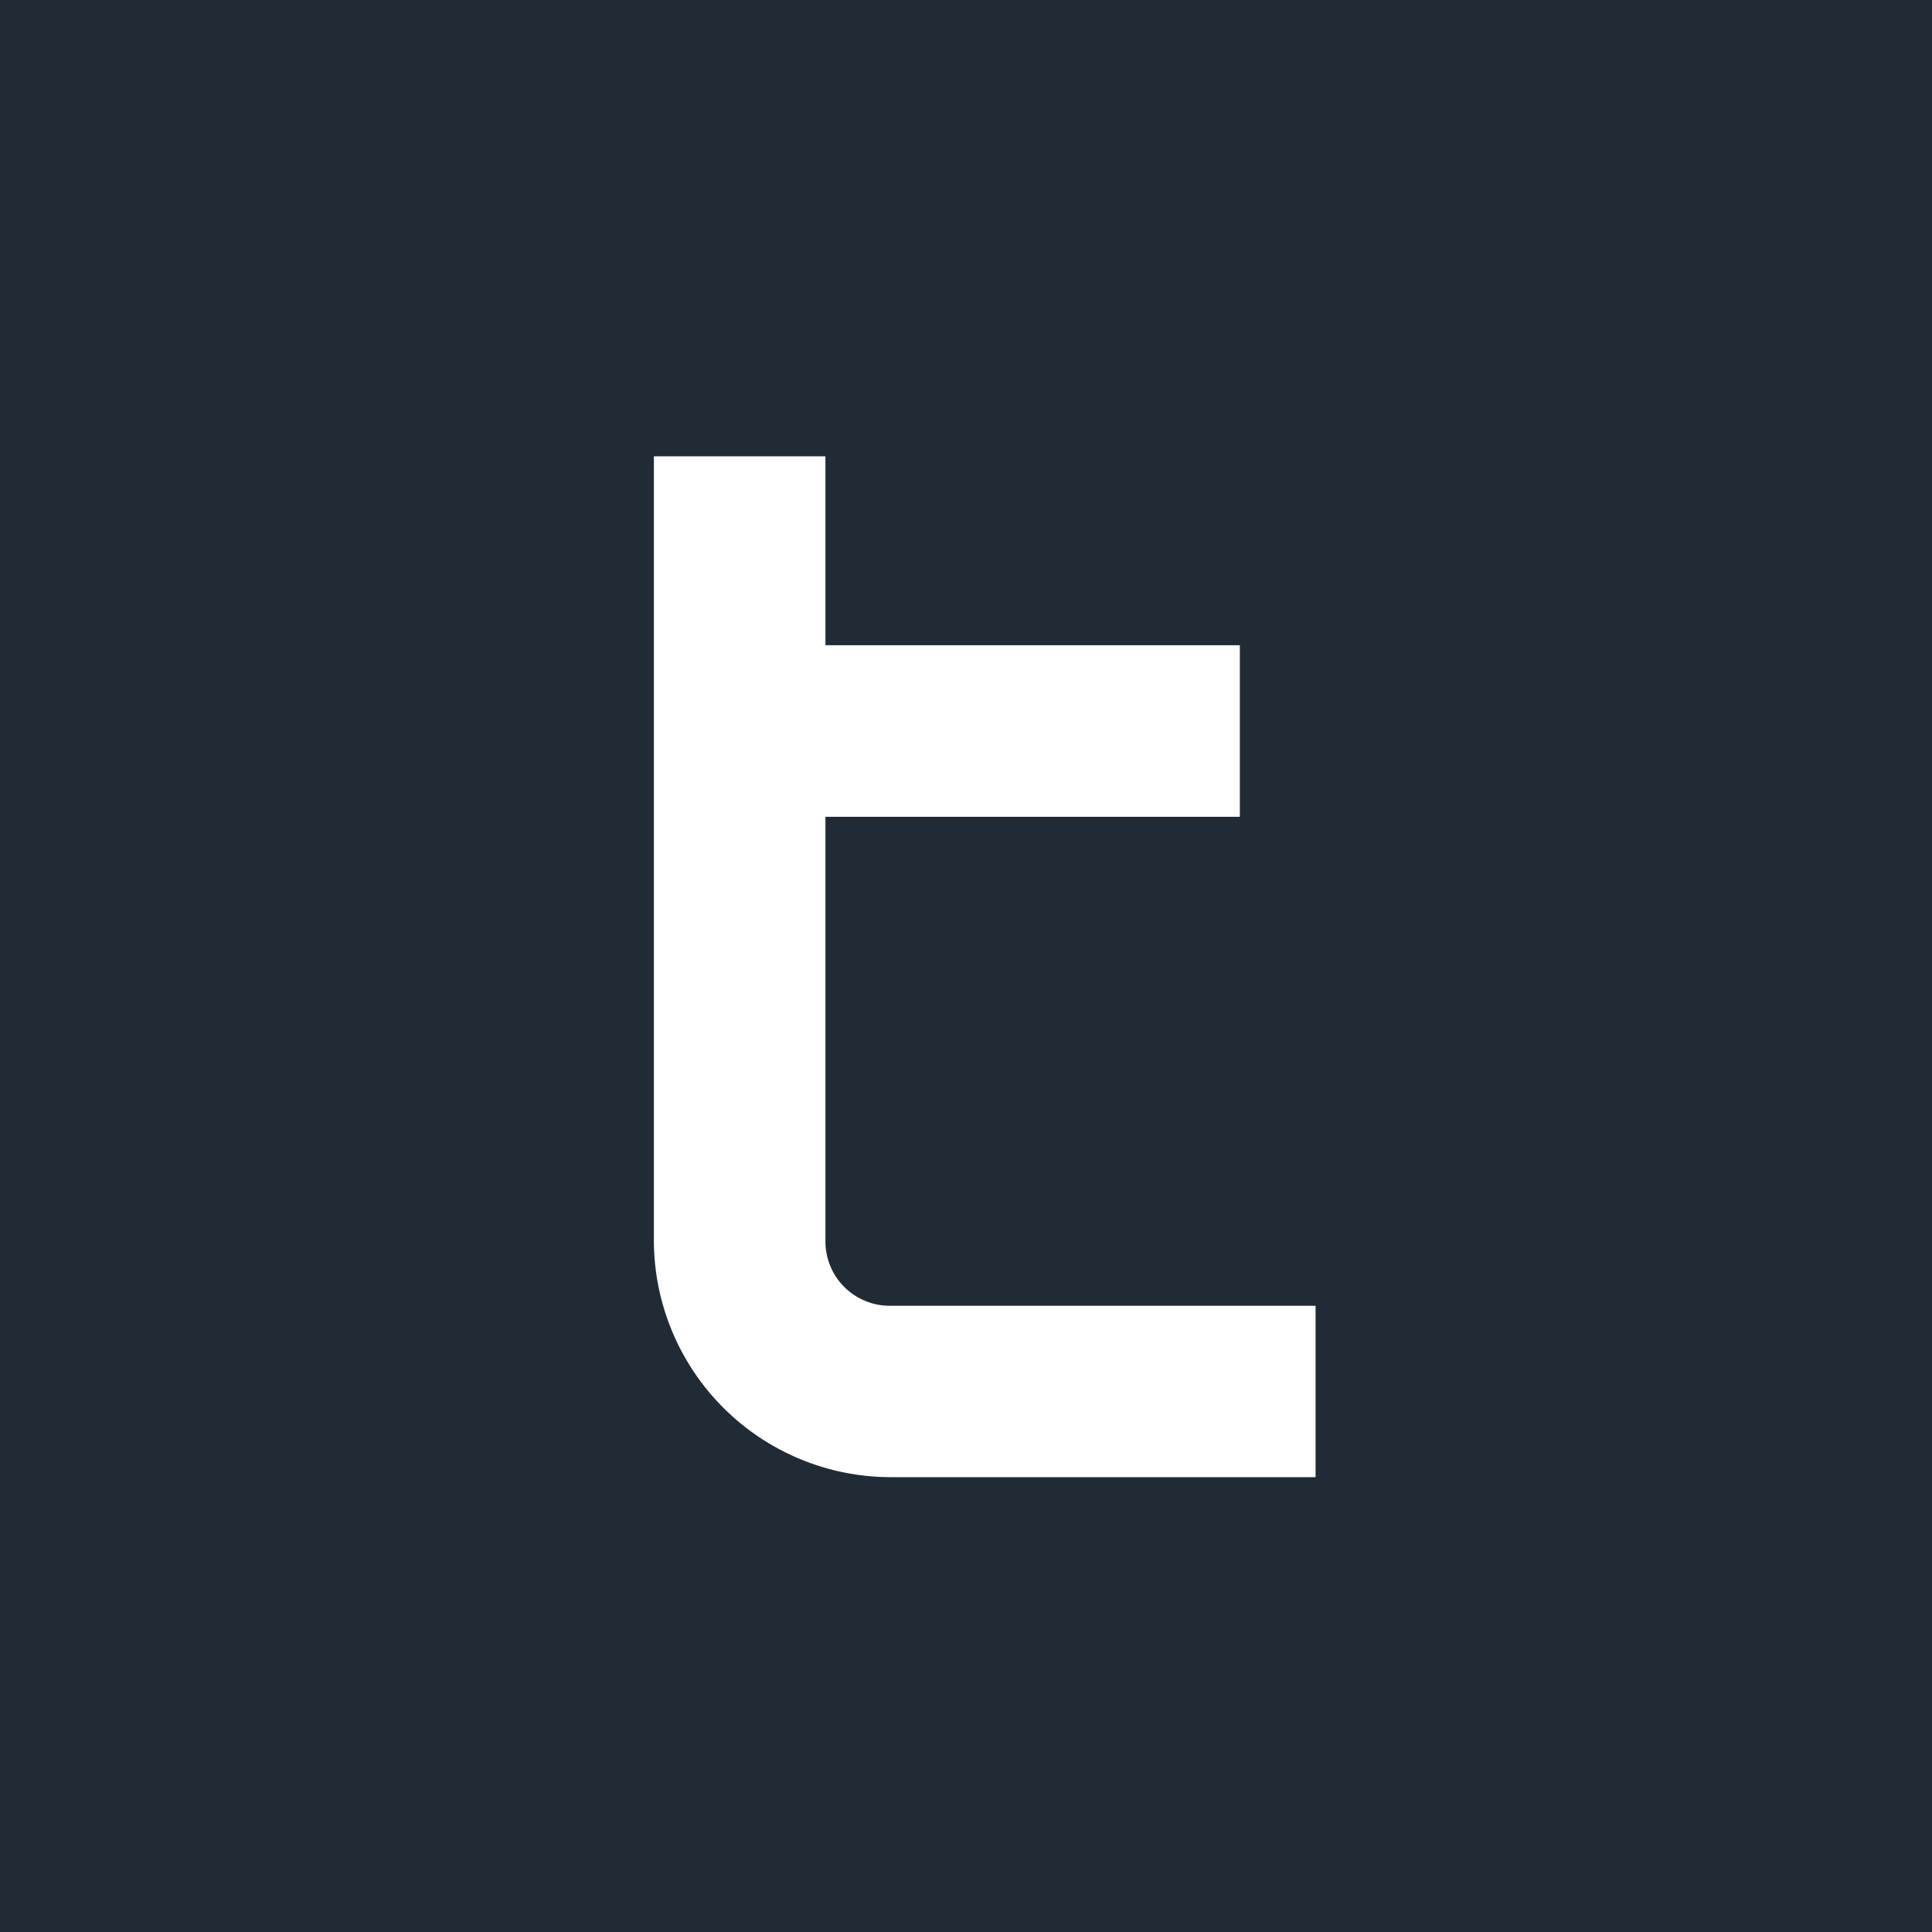 <?xml version="1.0" encoding="UTF-8"?>
<svg xmlns="http://www.w3.org/2000/svg" width="50" height="50" viewBox="0 0 50 50" fill="none">
  <path d="M50 0H0V50H50V0Z" fill="#212B35"></path>
  <path d="M16.922 32.109V11.809H21.362V16.699H32.087V21.139H21.362V32.109C21.359 32.331 21.401 32.551 21.485 32.757C21.568 32.962 21.692 33.149 21.849 33.306C22.006 33.463 22.193 33.587 22.399 33.671C22.605 33.755 22.825 33.796 23.047 33.794H34.047V38.229H23.047C21.424 38.226 19.869 37.581 18.721 36.434C17.573 35.286 16.926 33.731 16.922 32.109V32.109Z" fill="white"></path>
</svg>
